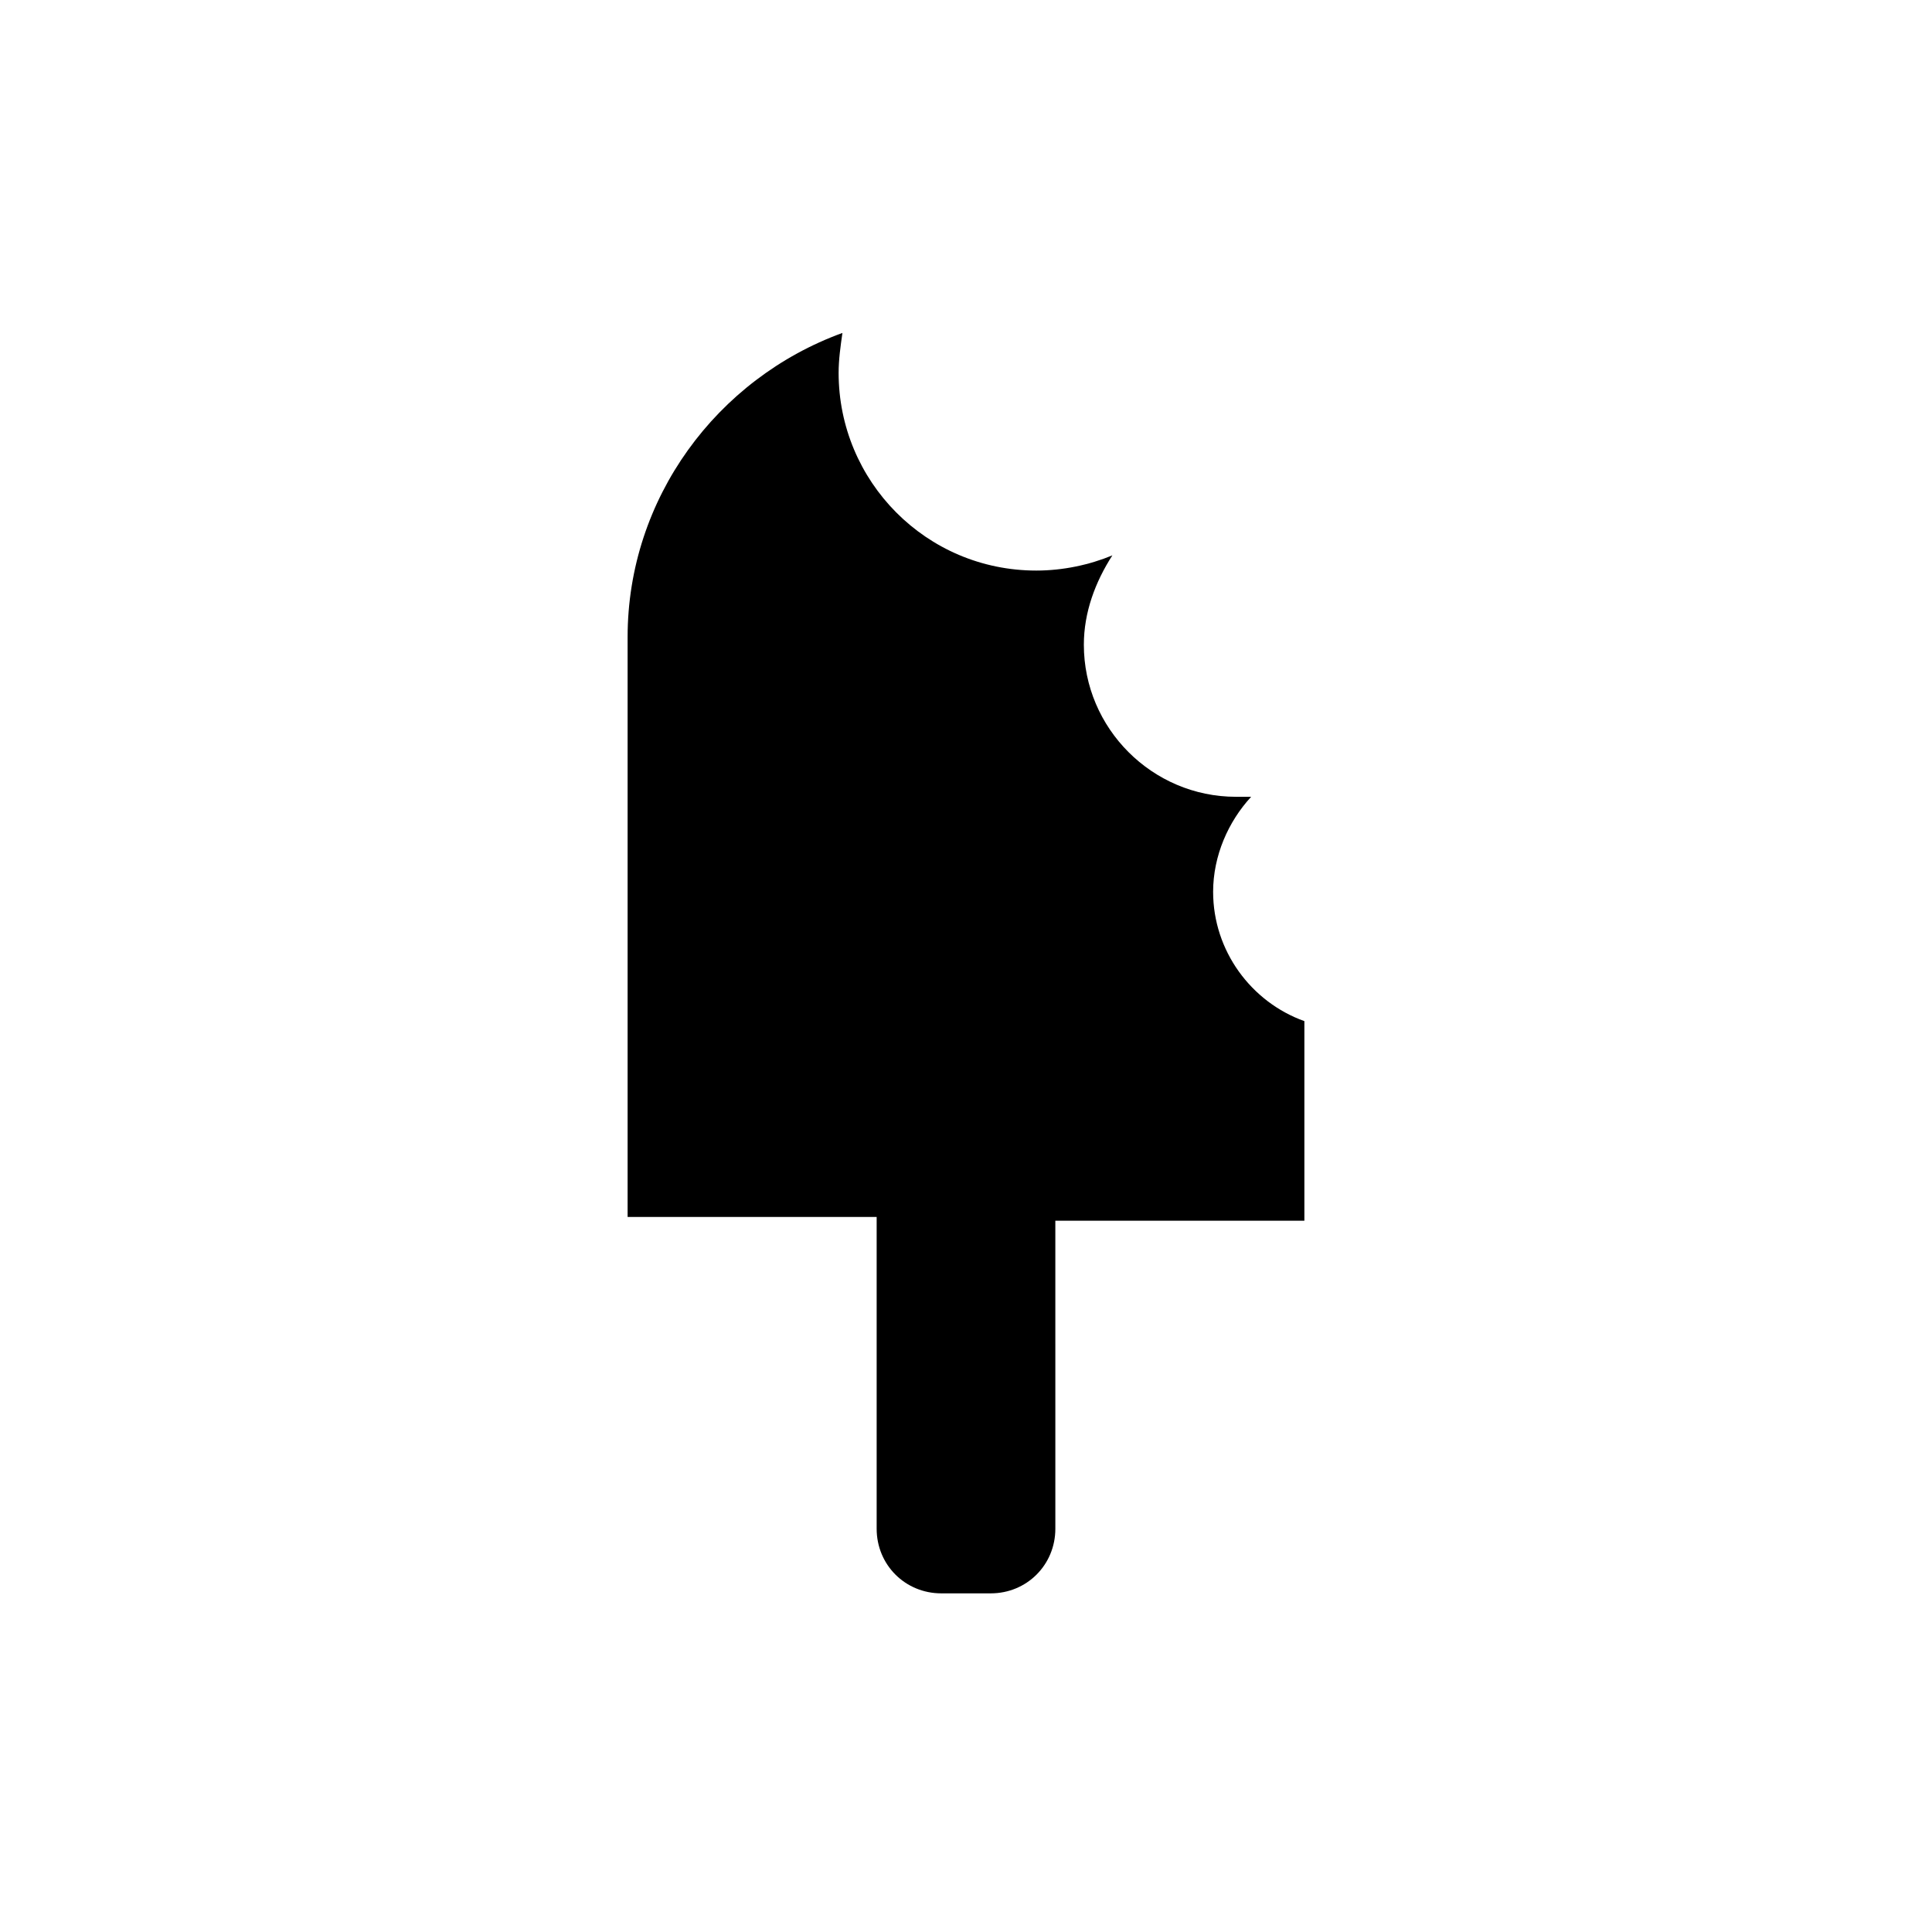 <?xml version="1.0" encoding="UTF-8"?>
<!-- Uploaded to: ICON Repo, www.svgrepo.com, Generator: ICON Repo Mixer Tools -->
<svg fill="#000000" width="800px" height="800px" version="1.1" viewBox="144 144 512 512" xmlns="http://www.w3.org/2000/svg">
 <path d="m465.49 380.35c0-9.574 4.031-18.641 10.078-25.191h-4.031c-22.168 0-40.305-18.137-40.305-40.305 0-8.566 3.023-16.625 7.559-23.68-6.047 2.519-13.098 4.031-20.152 4.031-29.223 0-52.395-23.68-52.395-52.395 0-3.527 0.504-7.055 1.008-10.578-33.25 12.09-56.93 43.832-56.93 80.609v153.66h66v82.625c0 9.574 7.559 17.129 17.129 17.129h13.098c9.574 0 17.129-7.559 17.129-17.129l-0.004-81.621h66v-52.898c-14.105-5.039-24.184-18.641-24.184-34.258z"/>
</svg>
